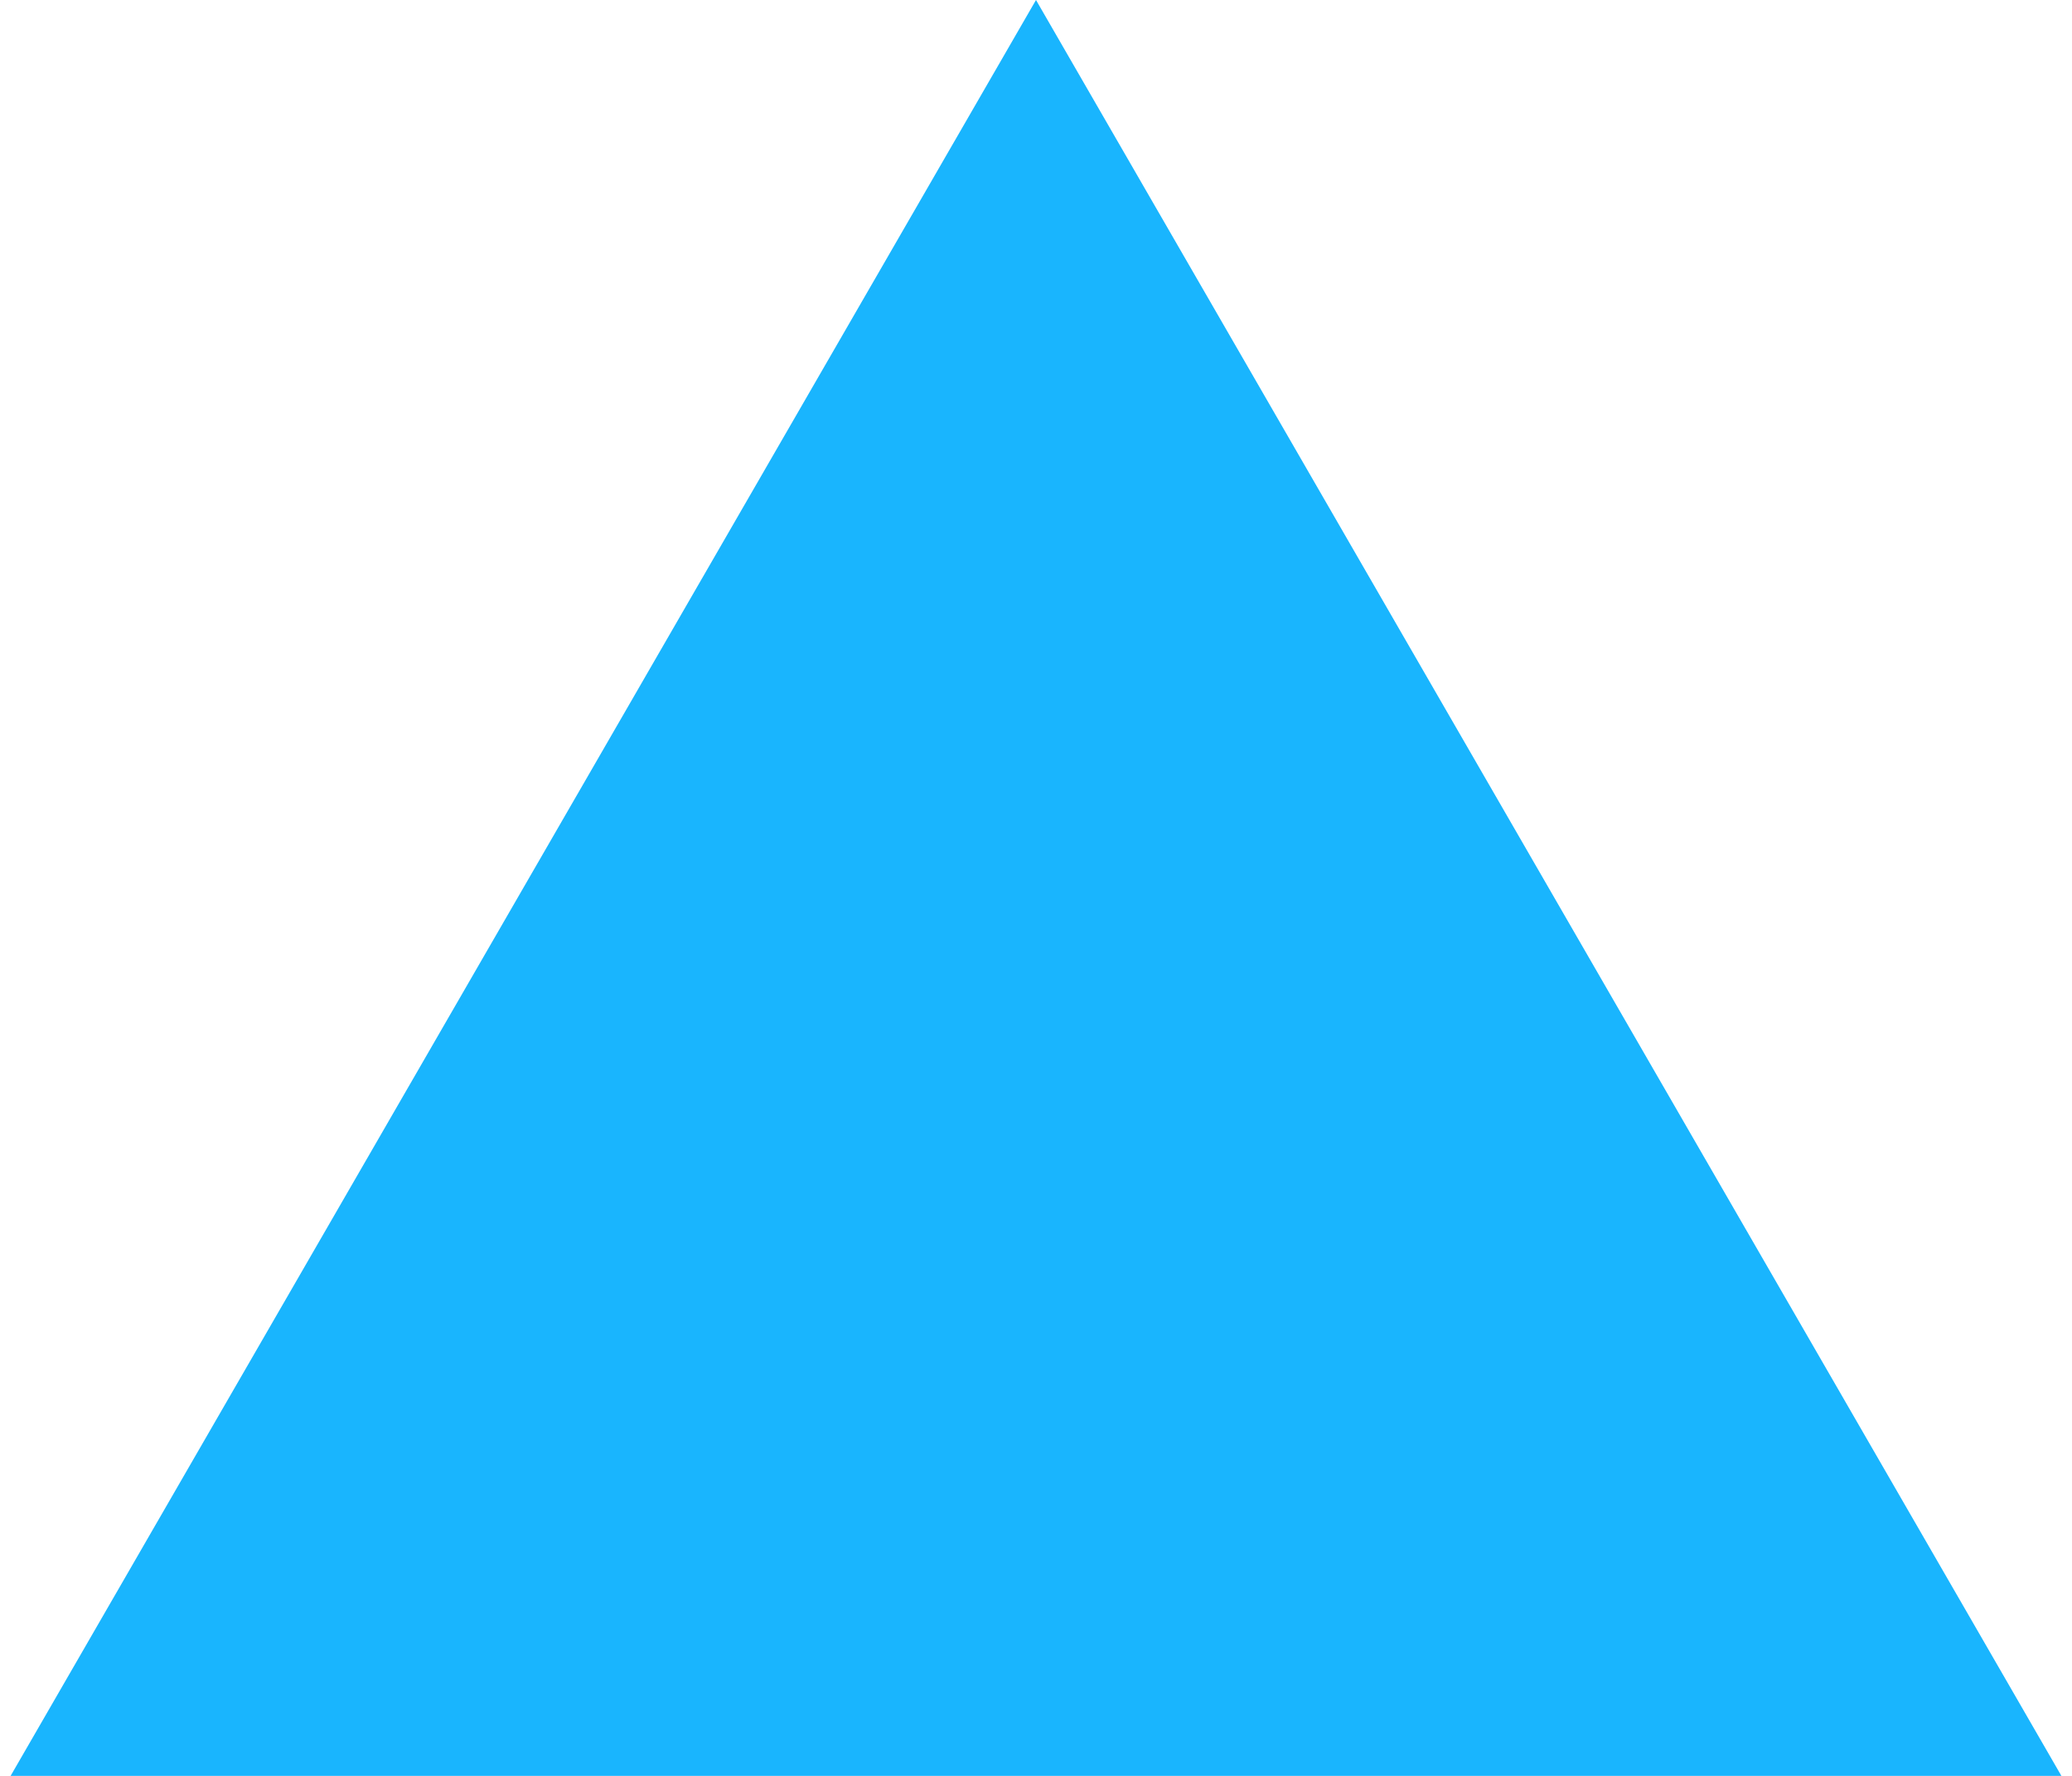 <?xml version="1.0" encoding="utf-8"?>
<svg xmlns="http://www.w3.org/2000/svg" fill="none" height="100%" overflow="visible" preserveAspectRatio="none" style="display: block;" viewBox="0 0 42 36" width="100%">
<path d="M21 0L41.785 36H0.215L21 0Z" fill="#19B5FE" id="Polygon 1"/>
</svg>